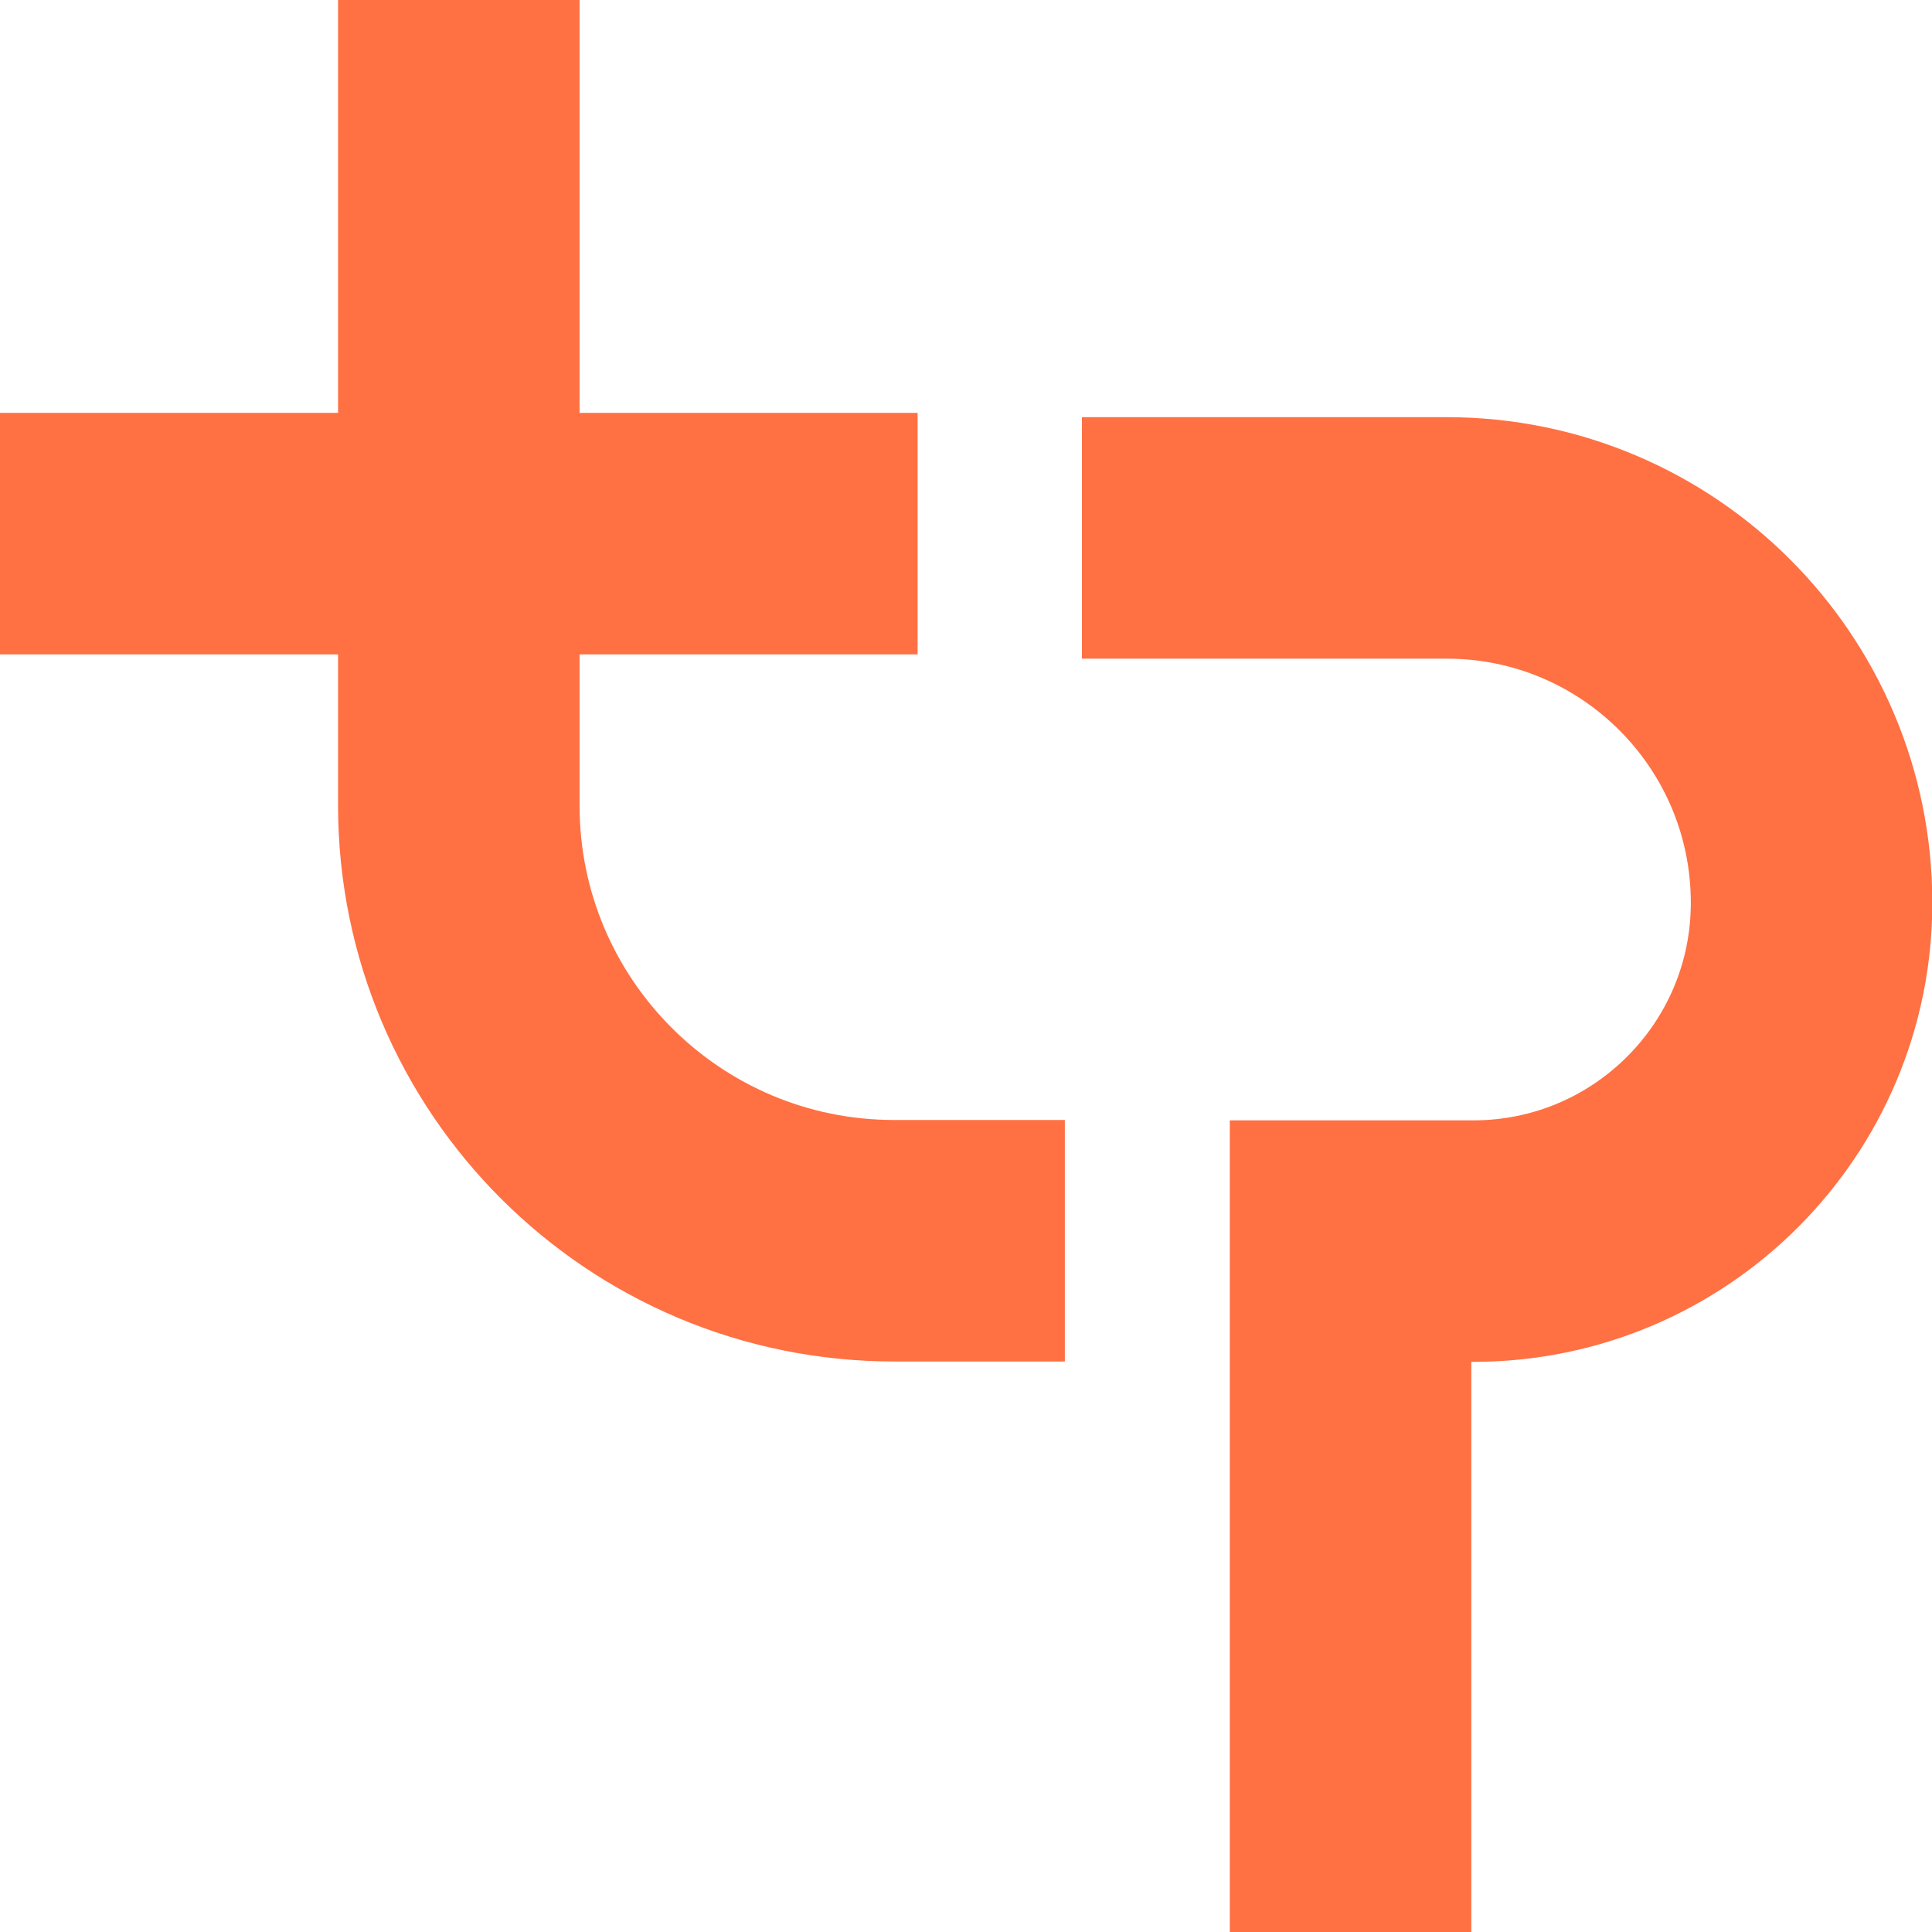 <svg fill="none" height="48" viewBox="0 0 48 48" width="48" xmlns="http://www.w3.org/2000/svg">
  <path d="M33.554 48V30.835H36.603C41.245 30.835 45.008 27.073 45.008 22.43C45.008 17.423 40.948 13.364 35.941 13.364H26.88" stroke="#FF7043" stroke-width="6" />
  <path d="M22.798 13.258H0" stroke="#FF7043" stroke-width="6" />
  <path d="M11.399 0V20.009C11.399 25.983 16.243 30.826 22.217 30.826H26.456" stroke="#FF7043" stroke-width="6" />
</svg>
